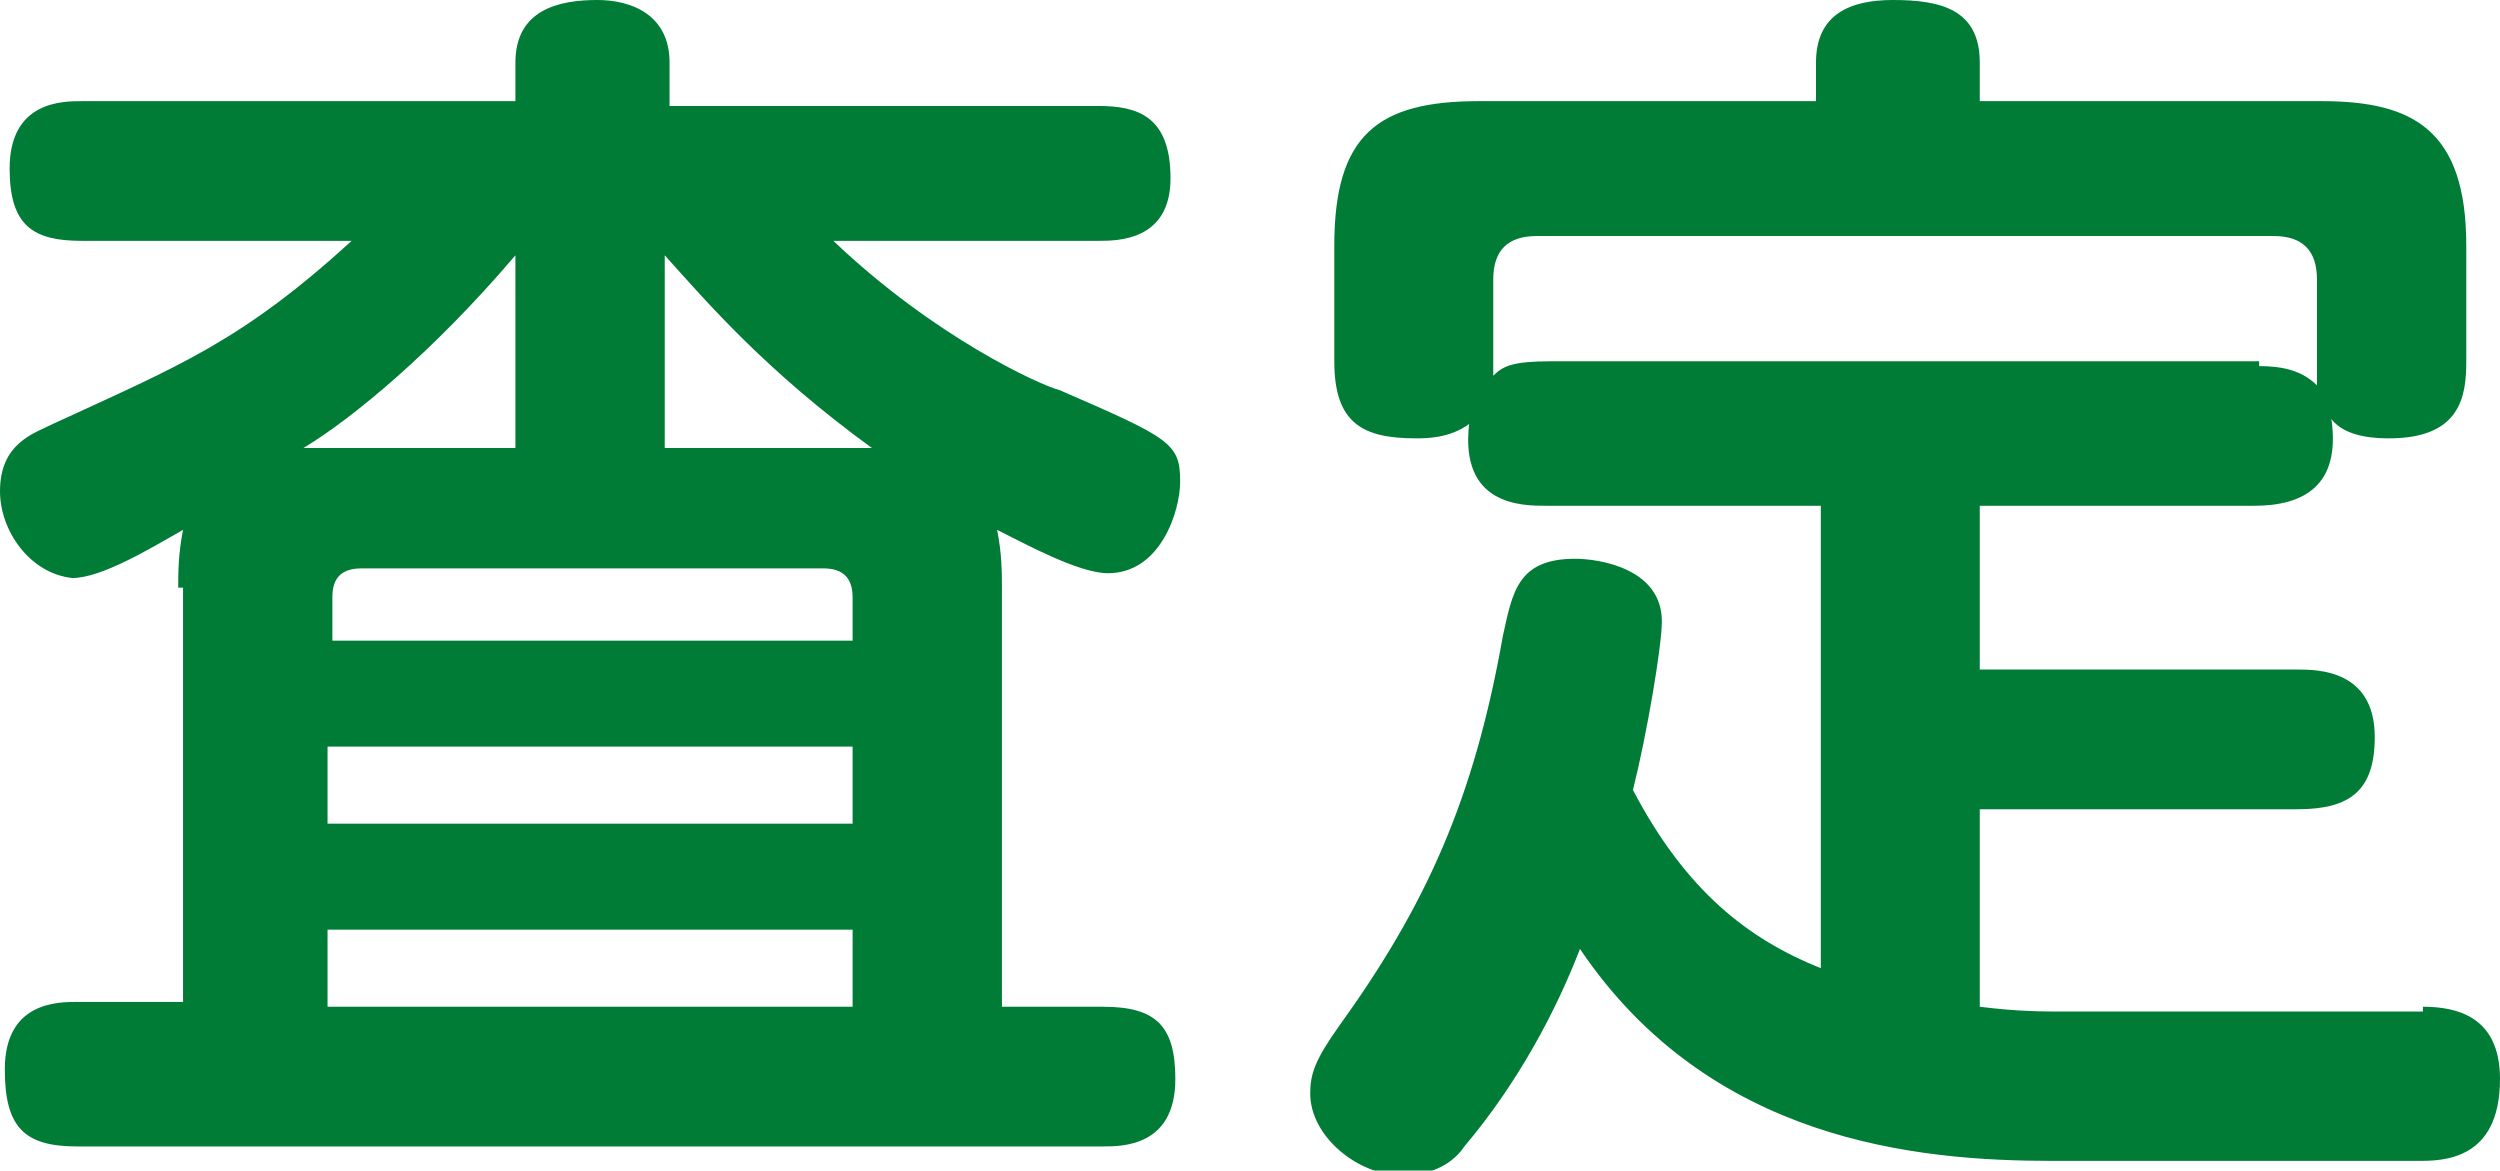 <?xml version="1.0" encoding="utf-8"?>
<!-- Generator: Adobe Illustrator 22.1.0, SVG Export Plug-In . SVG Version: 6.00 Build 0)  -->
<svg version="1.1" id="レイヤー_1" xmlns="http://www.w3.org/2000/svg" xmlns:xlink="http://www.w3.org/1999/xlink" x="0px"
	 y="0px" viewBox="0 0 51.9 24.3" style="enable-background:new 0 0 51.9 24.3;" xml:space="preserve">
<style type="text/css">
	.st0{fill:#007C36;}
</style>
<g>
	<path class="st0" d="M3.7,12.2c0-0.3,0-0.7,0.1-1.2c-0.7,0.4-1.7,1-2.3,1C0.6,11.9,0,11,0,10.2c0-1,0.7-1.2,1.1-1.4
		C3.7,7.6,5,7.1,7.3,5H1.7c-1,0-1.5-0.3-1.5-1.5c0-1.4,1.1-1.4,1.5-1.4h9V1.3c0-1.1,0.9-1.3,1.7-1.3c0.7,0,1.5,0.3,1.5,1.3v0.9h8.9
		c0.8,0,1.5,0.2,1.5,1.5C24.3,5,23.2,5,22.8,5h-5.5C19.4,7,21.6,8,22,8.1c2.3,1,2.5,1.1,2.5,1.9c0,0.6-0.4,1.9-1.5,1.9
		c-0.6,0-1.7-0.6-2.3-0.9c0.1,0.5,0.1,0.9,0.1,1.2v8.7h2.1c1.1,0,1.5,0.4,1.5,1.5c0,1.4-1.1,1.4-1.5,1.4H1.6c-1.1,0-1.5-0.4-1.5-1.6
		c0-1.4,1.1-1.4,1.5-1.4h2.2V12.2z M10.7,5.3C9,7.3,7.3,8.7,6.3,9.3h4.4V5.3z M6.8,13.3h10.9v-0.9c0-0.4-0.2-0.6-0.6-0.6H7.5
		c-0.5,0-0.6,0.3-0.6,0.6V13.3z M17.7,15.5H6.8v1.6h10.9V15.5z M17.7,19.3H6.8v1.6h10.9V19.3z M18.1,9.3c-2.2-1.6-3.4-3-4.3-4v4
		H18.1z"/>
	<path class="st0" d="M50.3,20.9c0.7,0,1.6,0.2,1.6,1.5c0,1.7-1.2,1.7-1.7,1.7h-7.6c-2.8,0-7.1-0.4-9.8-4.4
		c-0.5,1.3-1.3,2.8-2.4,4.1c-0.2,0.3-0.6,0.6-1.3,0.6c-0.9,0-1.9-0.8-1.9-1.7c0-0.4,0.1-0.7,0.6-1.4c1.8-2.5,2.8-4.7,3.4-8.1
		c0.2-0.9,0.3-1.6,1.5-1.6c0.5,0,1.8,0.2,1.8,1.3c0,0.5-0.3,2.3-0.6,3.5c1.1,2.1,2.4,3.1,3.9,3.7v-9.6h-5.7c-0.5,0-1.8,0-1.6-1.7
		c-0.4,0.3-0.9,0.3-1.1,0.3c-1.1,0-1.7-0.3-1.7-1.6V5.1c0-2.3,0.9-3,3-3h7V1.3c0-1,0.7-1.3,1.6-1.3c1,0,1.8,0.2,1.8,1.3v0.8h7.1
		c1.9,0,3,0.6,3,3v2.4c0,0.7-0.1,1.6-1.6,1.6c-0.2,0-0.9,0-1.2-0.4c0.2,1.4-0.6,1.8-1.6,1.8h-5.7v3.4h6.6c0.4,0,1.6,0,1.6,1.4
		c0,1.1-0.5,1.5-1.6,1.5h-6.6v4.1c0.8,0.1,1.3,0.1,1.8,0.1H50.3z M46.9,7.6c0.5,0,0.9,0.1,1.2,0.4c0-0.1,0-0.2,0-0.5V5.8
		c0-0.6-0.3-0.9-0.9-0.9H31.9c-0.6,0-0.9,0.3-0.9,0.9v1.6c0,0.2,0,0.3,0,0.4c0.2-0.2,0.4-0.3,1.2-0.3H46.9z"/>
</g>
</svg>
